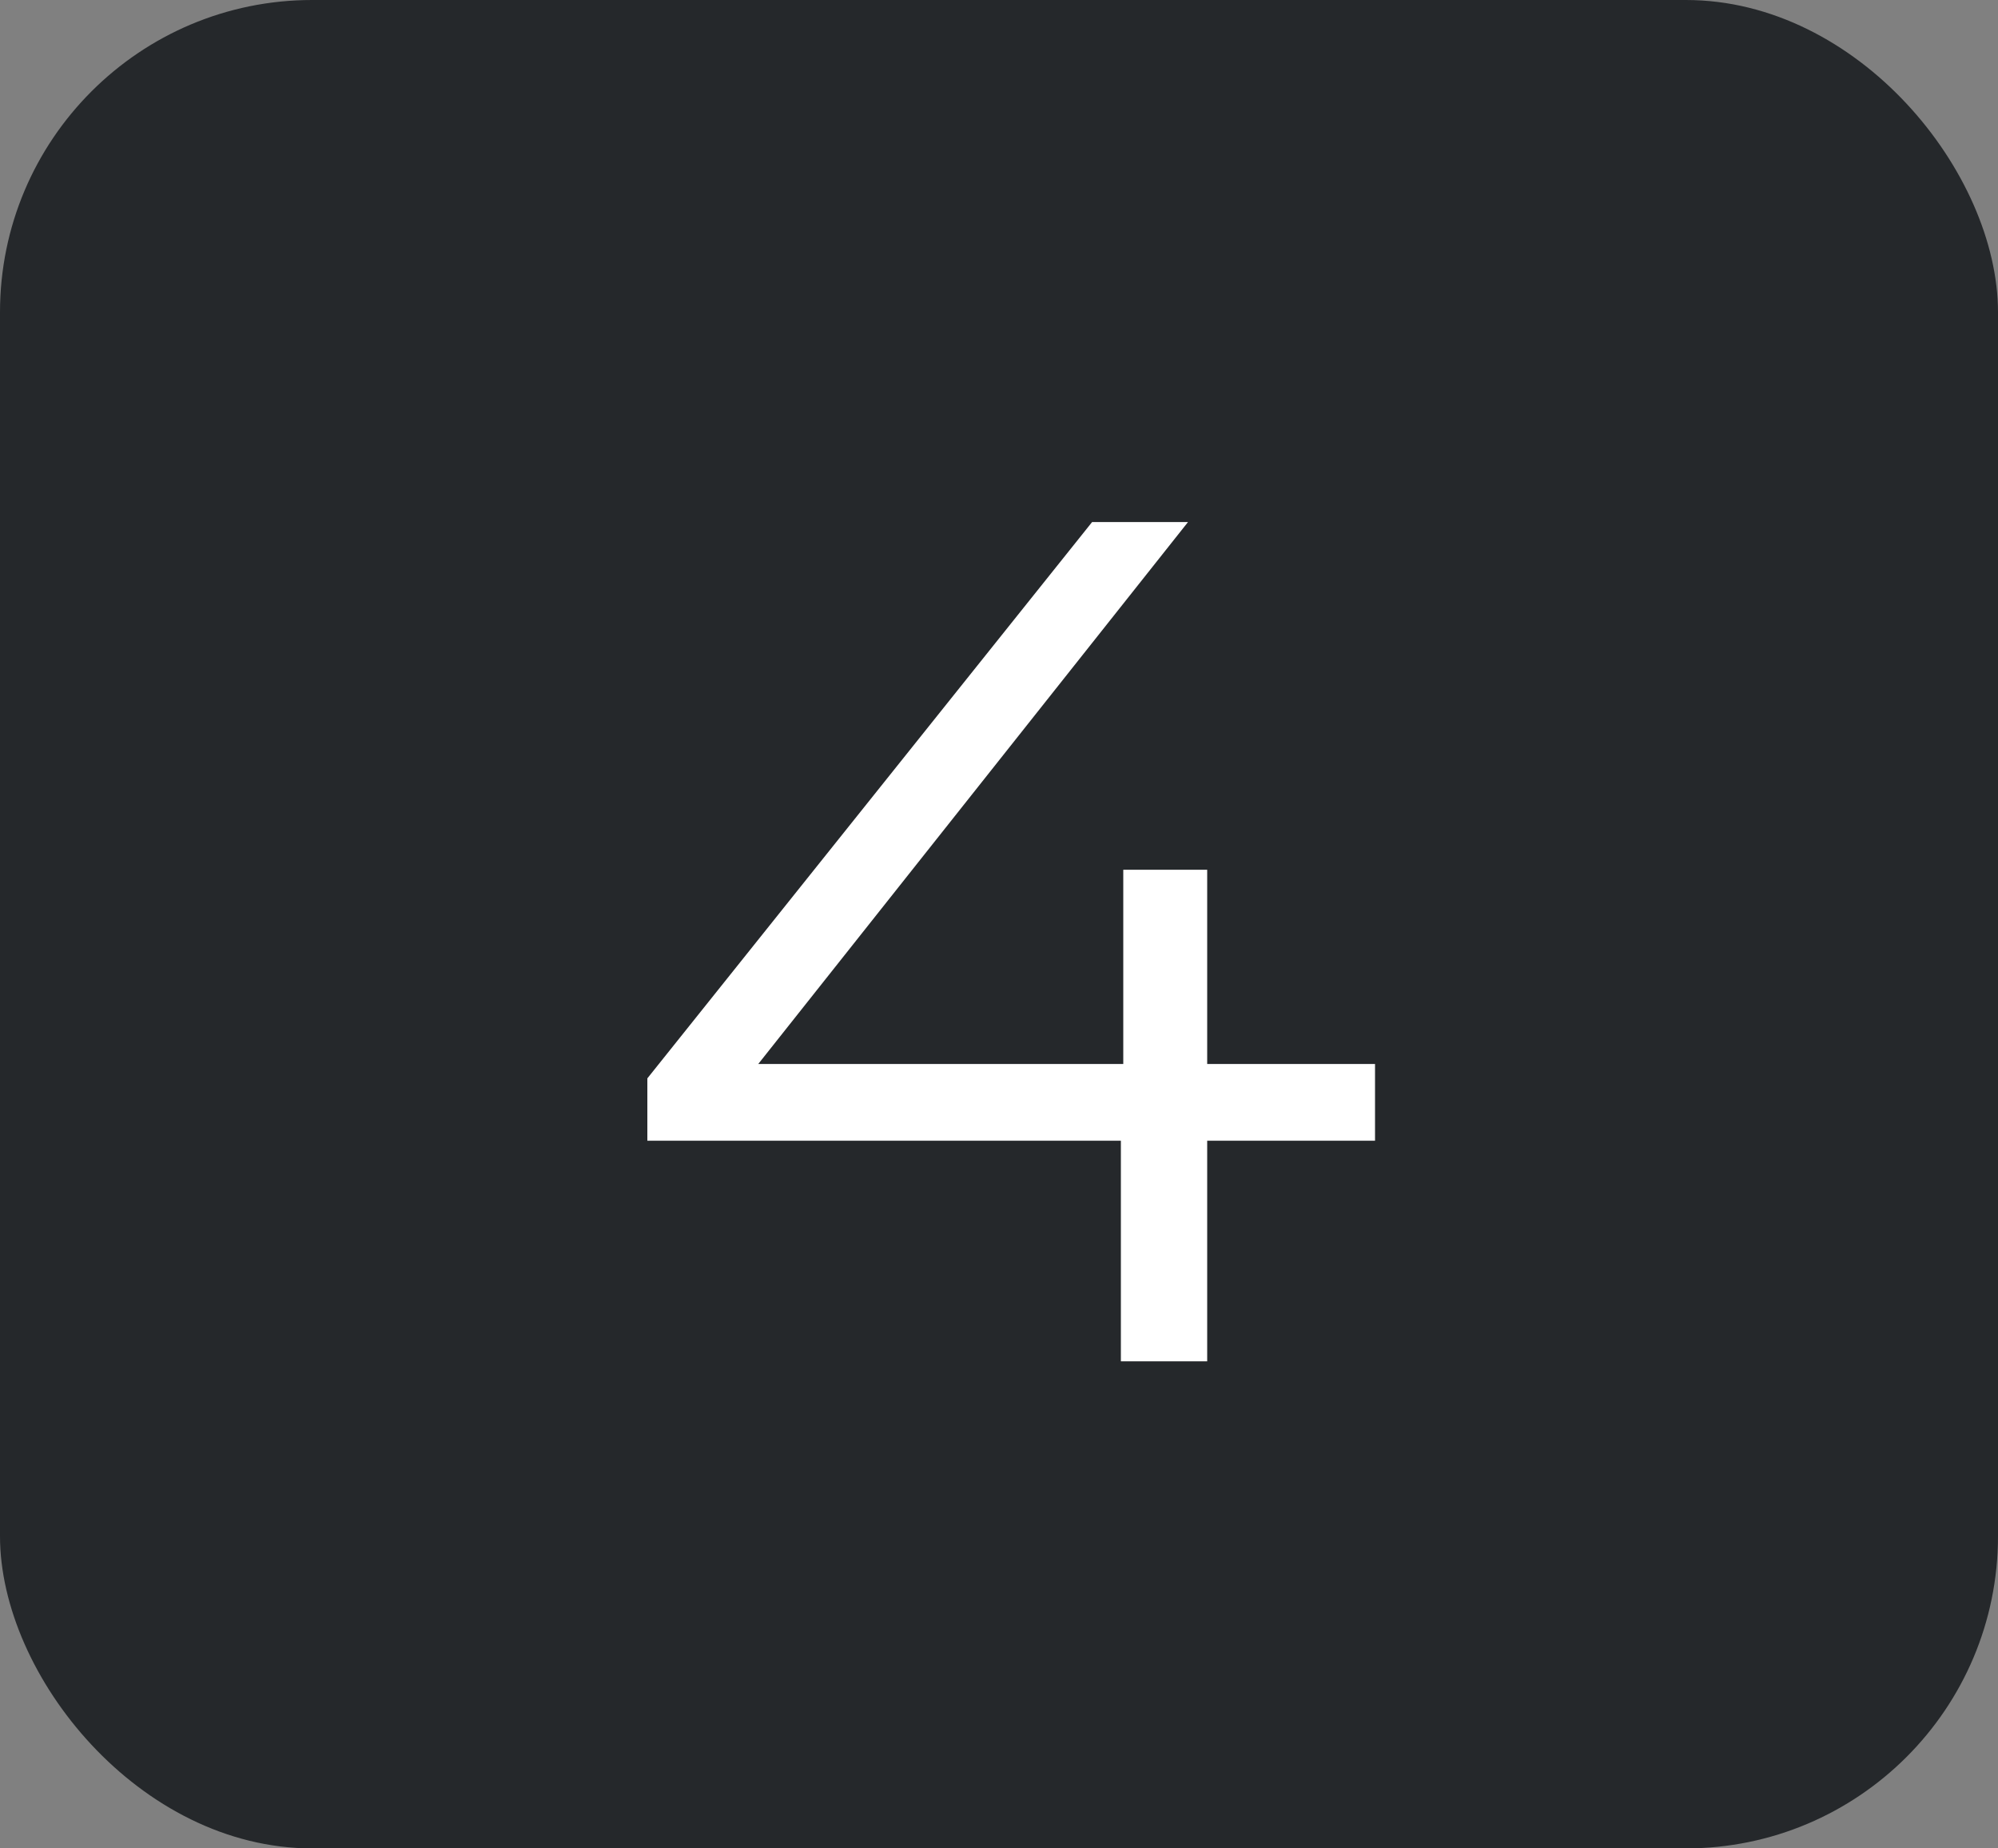 <?xml version="1.0" encoding="UTF-8"?> <svg xmlns="http://www.w3.org/2000/svg" width="160" height="148" viewBox="0 0 160 148" fill="none"><rect x="0" y="0" width="160" height="148" fill="#808080" stroke="none"/><rect width="160" height="148" rx="25" fill="#25282B"></rect><path d="M51.84 91.336V86.344L87.456 41.8H95.136L59.808 86.344L56.064 85.192H110.112V91.336H51.84ZM89.76 109V91.336L89.952 85.192V69.64H96.672V109H89.76Z" fill="white"></path></svg> 